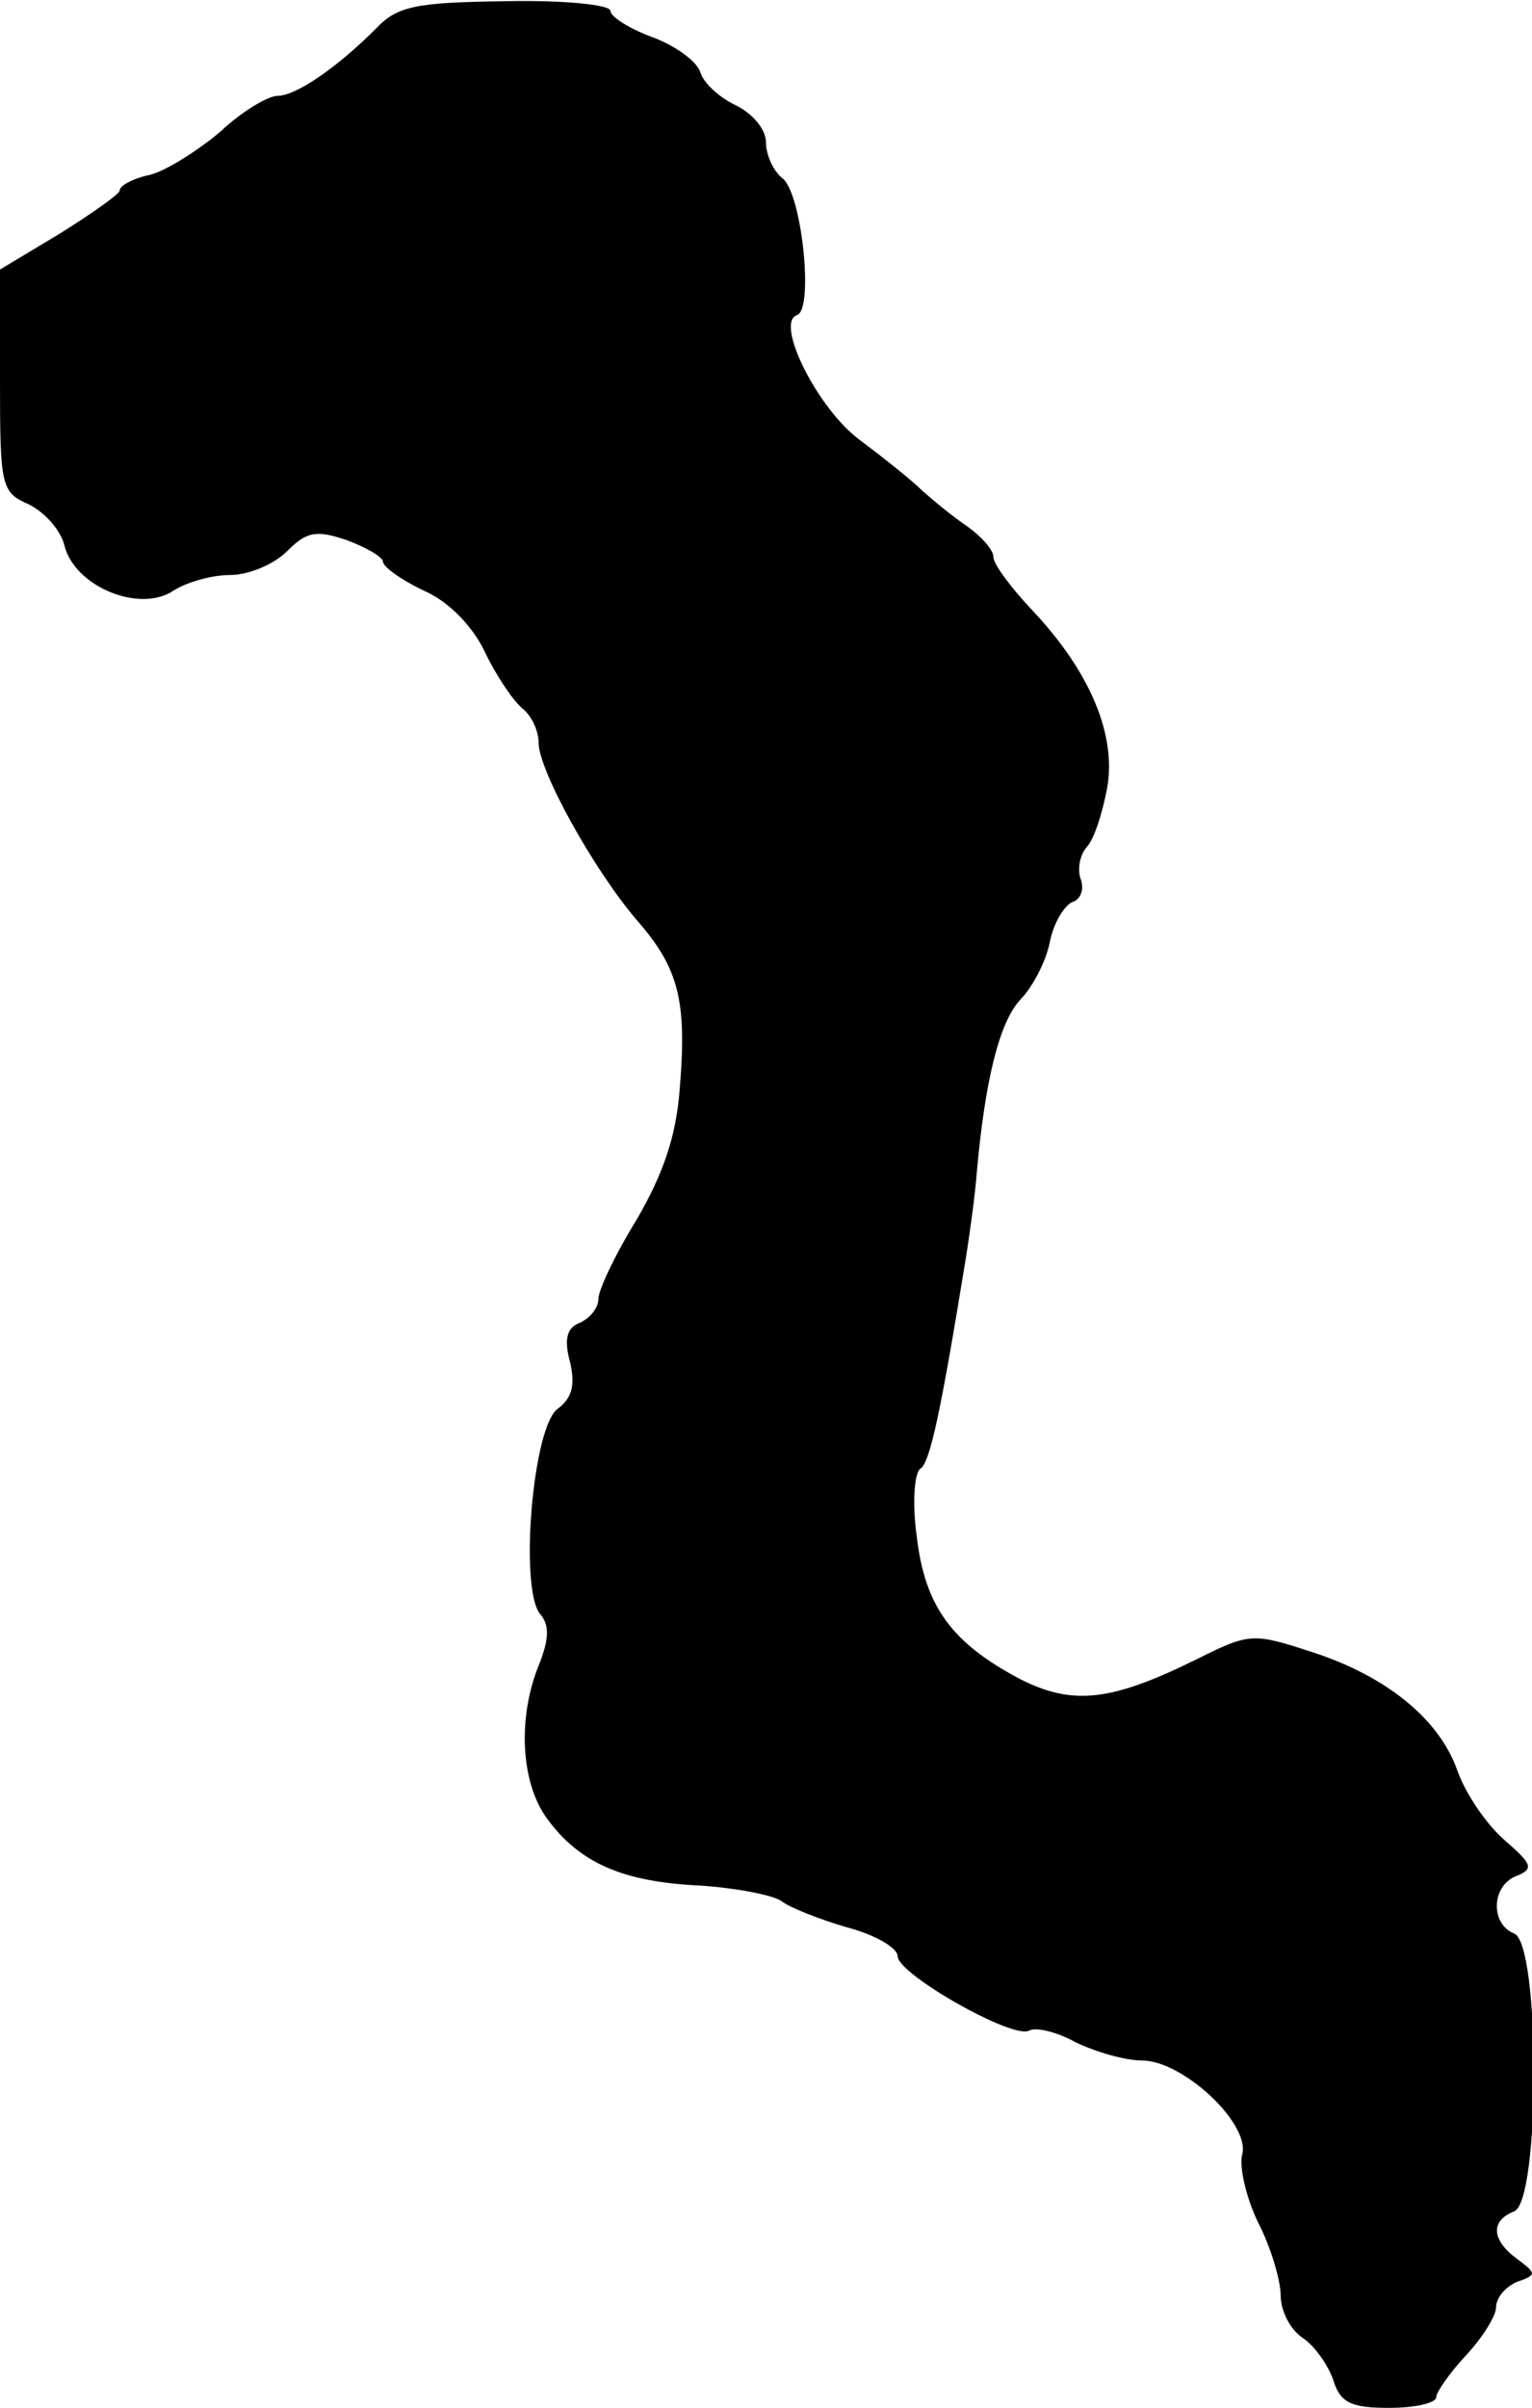 <?xml version="1.0" standalone="no"?>
<!DOCTYPE svg PUBLIC "-//W3C//DTD SVG 20010904//EN"
 "http://www.w3.org/TR/2001/REC-SVG-20010904/DTD/svg10.dtd">
<svg version="1.0" xmlns="http://www.w3.org/2000/svg"
 width="128pt" height="201pt" viewBox="0 0 128 201"
 preserveAspectRatio="xMidYMid meet">
<g transform="translate(0,201) scale(0.1,-0.1)"
fill="#000000" stroke="none">
<path d="M314 1986 c-33 -33 -67 -56 -82 -56 -8 0 -30 -13 -48 -30 -19 -16
-46 -33 -59 -36 -14 -3 -25 -9 -25 -13 0 -3 -23 -19 -50 -36 l-50 -30 0 -93
c0 -88 1 -93 24 -103 14 -7 27 -22 30 -35 9 -34 63 -56 91 -37 11 7 32 13 47
13 16 0 37 9 48 20 16 16 24 18 50 9 16 -6 30 -14 30 -18 0 -4 15 -15 34 -24
21 -9 41 -30 51 -51 9 -19 23 -40 31 -47 8 -6 14 -19 14 -29 0 -23 46 -106 82
-148 35 -40 42 -67 36 -140 -3 -41 -14 -72 -36 -110 -18 -29 -32 -59 -32 -66
0 -8 -7 -16 -15 -20 -11 -4 -14 -13 -9 -32 5 -20 2 -31 -10 -40 -21 -15 -32
-149 -15 -171 8 -9 8 -20 0 -41 -19 -45 -16 -100 6 -130 27 -37 63 -53 128
-56 30 -2 61 -8 68 -13 6 -5 31 -15 55 -22 23 -6 42 -17 42 -24 0 -15 97 -70
110 -62 5 3 23 -1 39 -10 17 -8 41 -15 55 -15 34 0 90 -52 84 -78 -3 -10 3
-36 13 -57 11 -21 19 -49 19 -61 0 -13 8 -29 19 -36 10 -7 21 -23 25 -35 6
-19 15 -23 47 -23 21 0 39 4 39 9 0 4 11 20 25 35 14 15 25 33 25 40 0 8 8 17
17 21 17 6 17 7 1 19 -22 16 -23 32 -3 40 22 8 22 224 0 232 -20 8 -19 40 2
48 15 6 13 10 -10 30 -15 13 -32 38 -39 57 -15 44 -60 80 -122 100 -49 16 -52
16 -96 -6 -71 -35 -103 -39 -147 -17 -57 30 -80 60 -87 119 -4 28 -2 54 3 57
8 5 17 47 38 176 4 25 8 56 9 70 7 79 19 126 36 145 11 11 22 33 25 48 3 16
12 31 19 34 7 2 10 11 7 19 -3 8 -1 20 5 27 6 6 13 28 17 49 8 44 -14 97 -62
148 -18 19 -33 39 -33 45 0 6 -10 17 -21 25 -12 8 -29 22 -38 30 -9 9 -33 28
-53 43 -35 26 -71 98 -52 104 14 5 4 101 -12 114 -8 6 -14 20 -14 30 0 11 -11
24 -25 31 -13 6 -27 18 -30 28 -3 9 -21 22 -40 29 -19 7 -35 17 -35 22 0 5
-39 9 -87 8 -76 -1 -91 -4 -109 -23z"/>
</g>
</svg>

